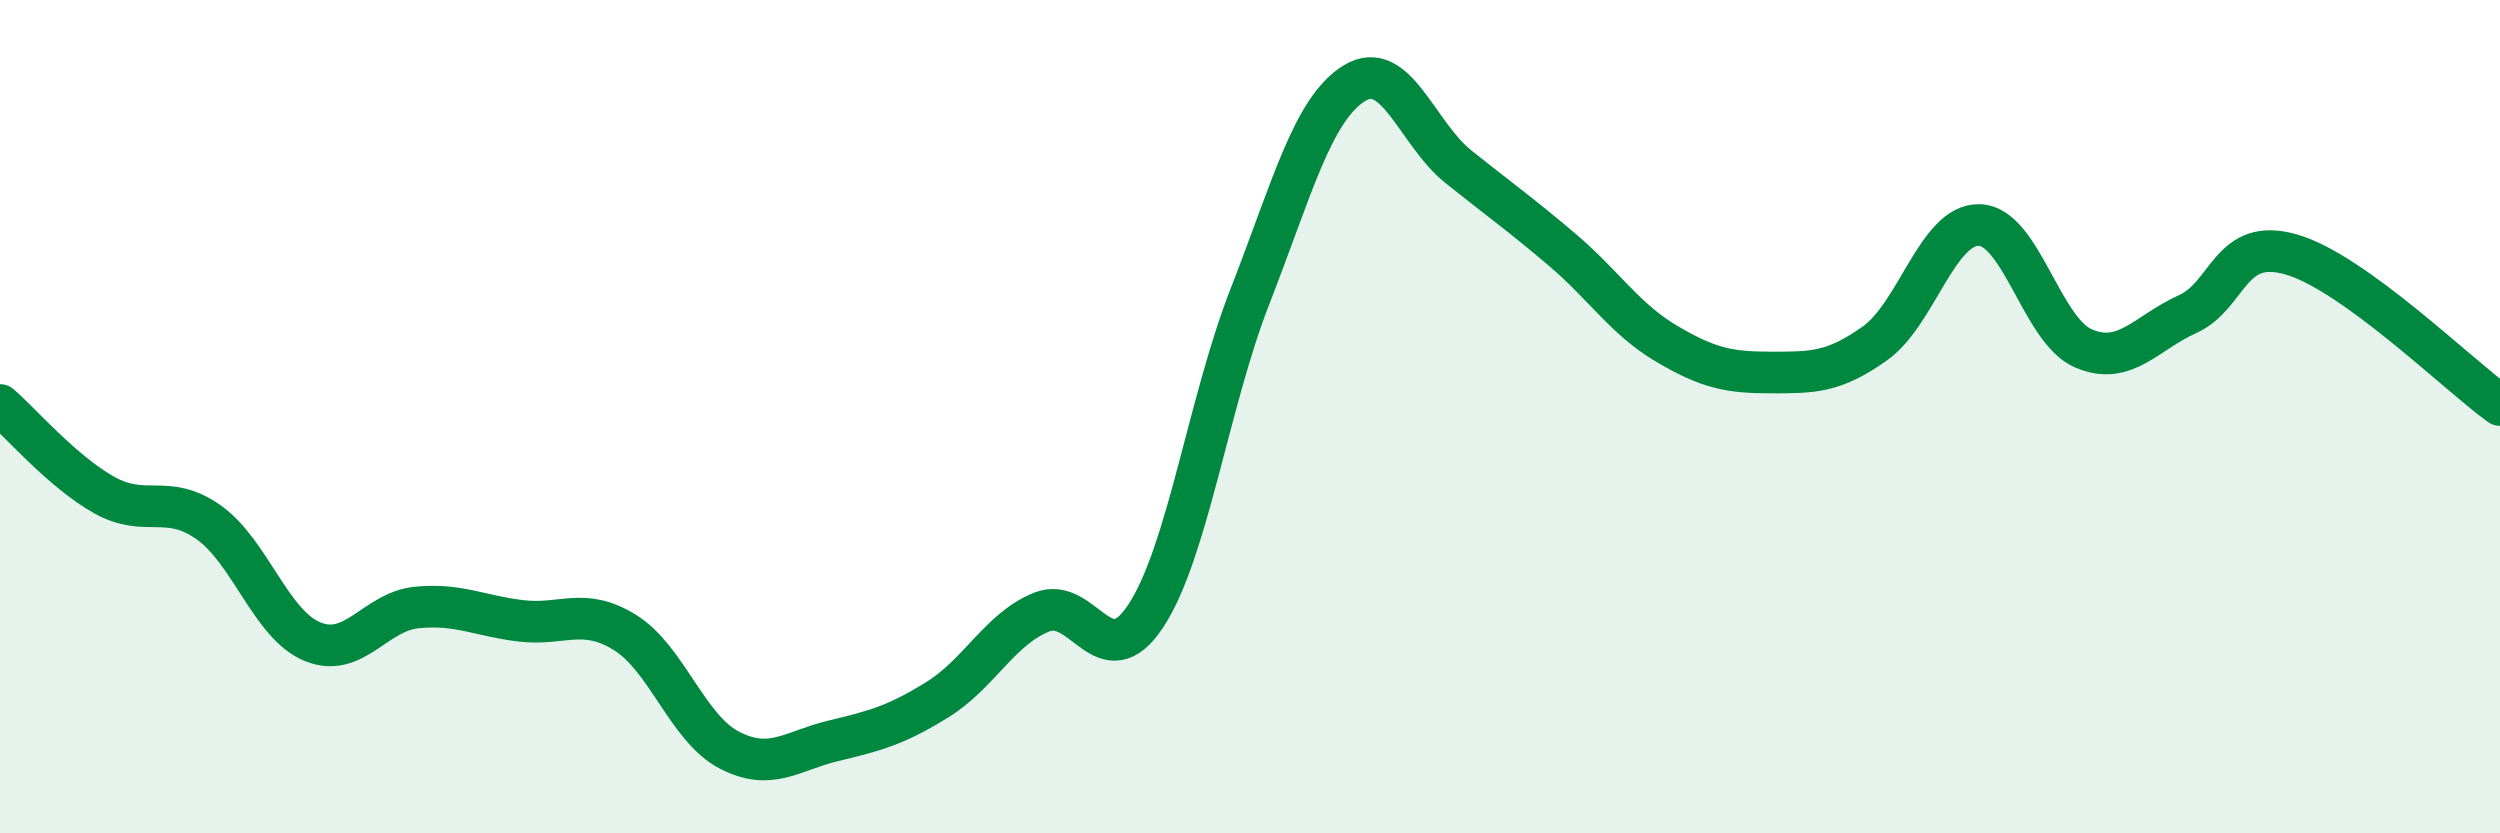 
    <svg width="60" height="20" viewBox="0 0 60 20" xmlns="http://www.w3.org/2000/svg">
      <path
        d="M 0,9.72 C 0.5,10.15 1.5,11.32 2.5,11.88 C 3.5,12.44 4,11.83 5,12.53 C 6,13.23 6.5,14.99 7.5,15.4 C 8.5,15.81 9,14.68 10,14.58 C 11,14.48 11.5,14.78 12.5,14.9 C 13.5,15.02 14,14.56 15,15.18 C 16,15.8 16.5,17.48 17.5,18 C 18.5,18.52 19,18.02 20,17.78 C 21,17.54 21.5,17.41 22.5,16.79 C 23.5,16.17 24,15.09 25,14.69 C 26,14.29 26.5,16.3 27.5,14.78 C 28.5,13.26 29,9.67 30,7.11 C 31,4.55 31.5,2.62 32.5,2 C 33.5,1.38 34,3.2 35,4 C 36,4.8 36.5,5.15 37.5,6 C 38.5,6.85 39,7.66 40,8.25 C 41,8.84 41.5,8.94 42.5,8.94 C 43.5,8.94 44,8.95 45,8.24 C 46,7.53 46.5,5.38 47.5,5.4 C 48.5,5.42 49,7.93 50,8.36 C 51,8.79 51.5,7.99 52.5,7.54 C 53.5,7.09 53.5,5.67 55,6.11 C 56.5,6.55 59,9 60,9.72L60 20L0 20Z"
        fill="#008740"
        opacity="0.1"
        stroke-linecap="round"
        stroke-linejoin="round"
      />
      <path
        d="M 0,9.72 C 0.5,10.15 1.5,11.32 2.5,11.88 C 3.5,12.44 4,11.83 5,12.53 C 6,13.23 6.5,14.99 7.5,15.4 C 8.5,15.81 9,14.68 10,14.58 C 11,14.48 11.5,14.78 12.5,14.9 C 13.5,15.02 14,14.56 15,15.18 C 16,15.8 16.5,17.48 17.5,18 C 18.5,18.52 19,18.02 20,17.78 C 21,17.54 21.5,17.41 22.5,16.79 C 23.5,16.17 24,15.09 25,14.69 C 26,14.29 26.5,16.3 27.5,14.78 C 28.5,13.26 29,9.67 30,7.11 C 31,4.55 31.5,2.62 32.5,2 C 33.5,1.38 34,3.2 35,4 C 36,4.8 36.5,5.15 37.5,6 C 38.5,6.85 39,7.66 40,8.25 C 41,8.84 41.5,8.94 42.5,8.94 C 43.5,8.94 44,8.95 45,8.24 C 46,7.53 46.5,5.38 47.5,5.4 C 48.5,5.42 49,7.93 50,8.36 C 51,8.79 51.5,7.99 52.5,7.54 C 53.5,7.09 53.5,5.67 55,6.11 C 56.5,6.55 59,9 60,9.72"
        stroke="#008740"
        stroke-width="1"
        fill="none"
        stroke-linecap="round"
        stroke-linejoin="round"
      />
    </svg>
  